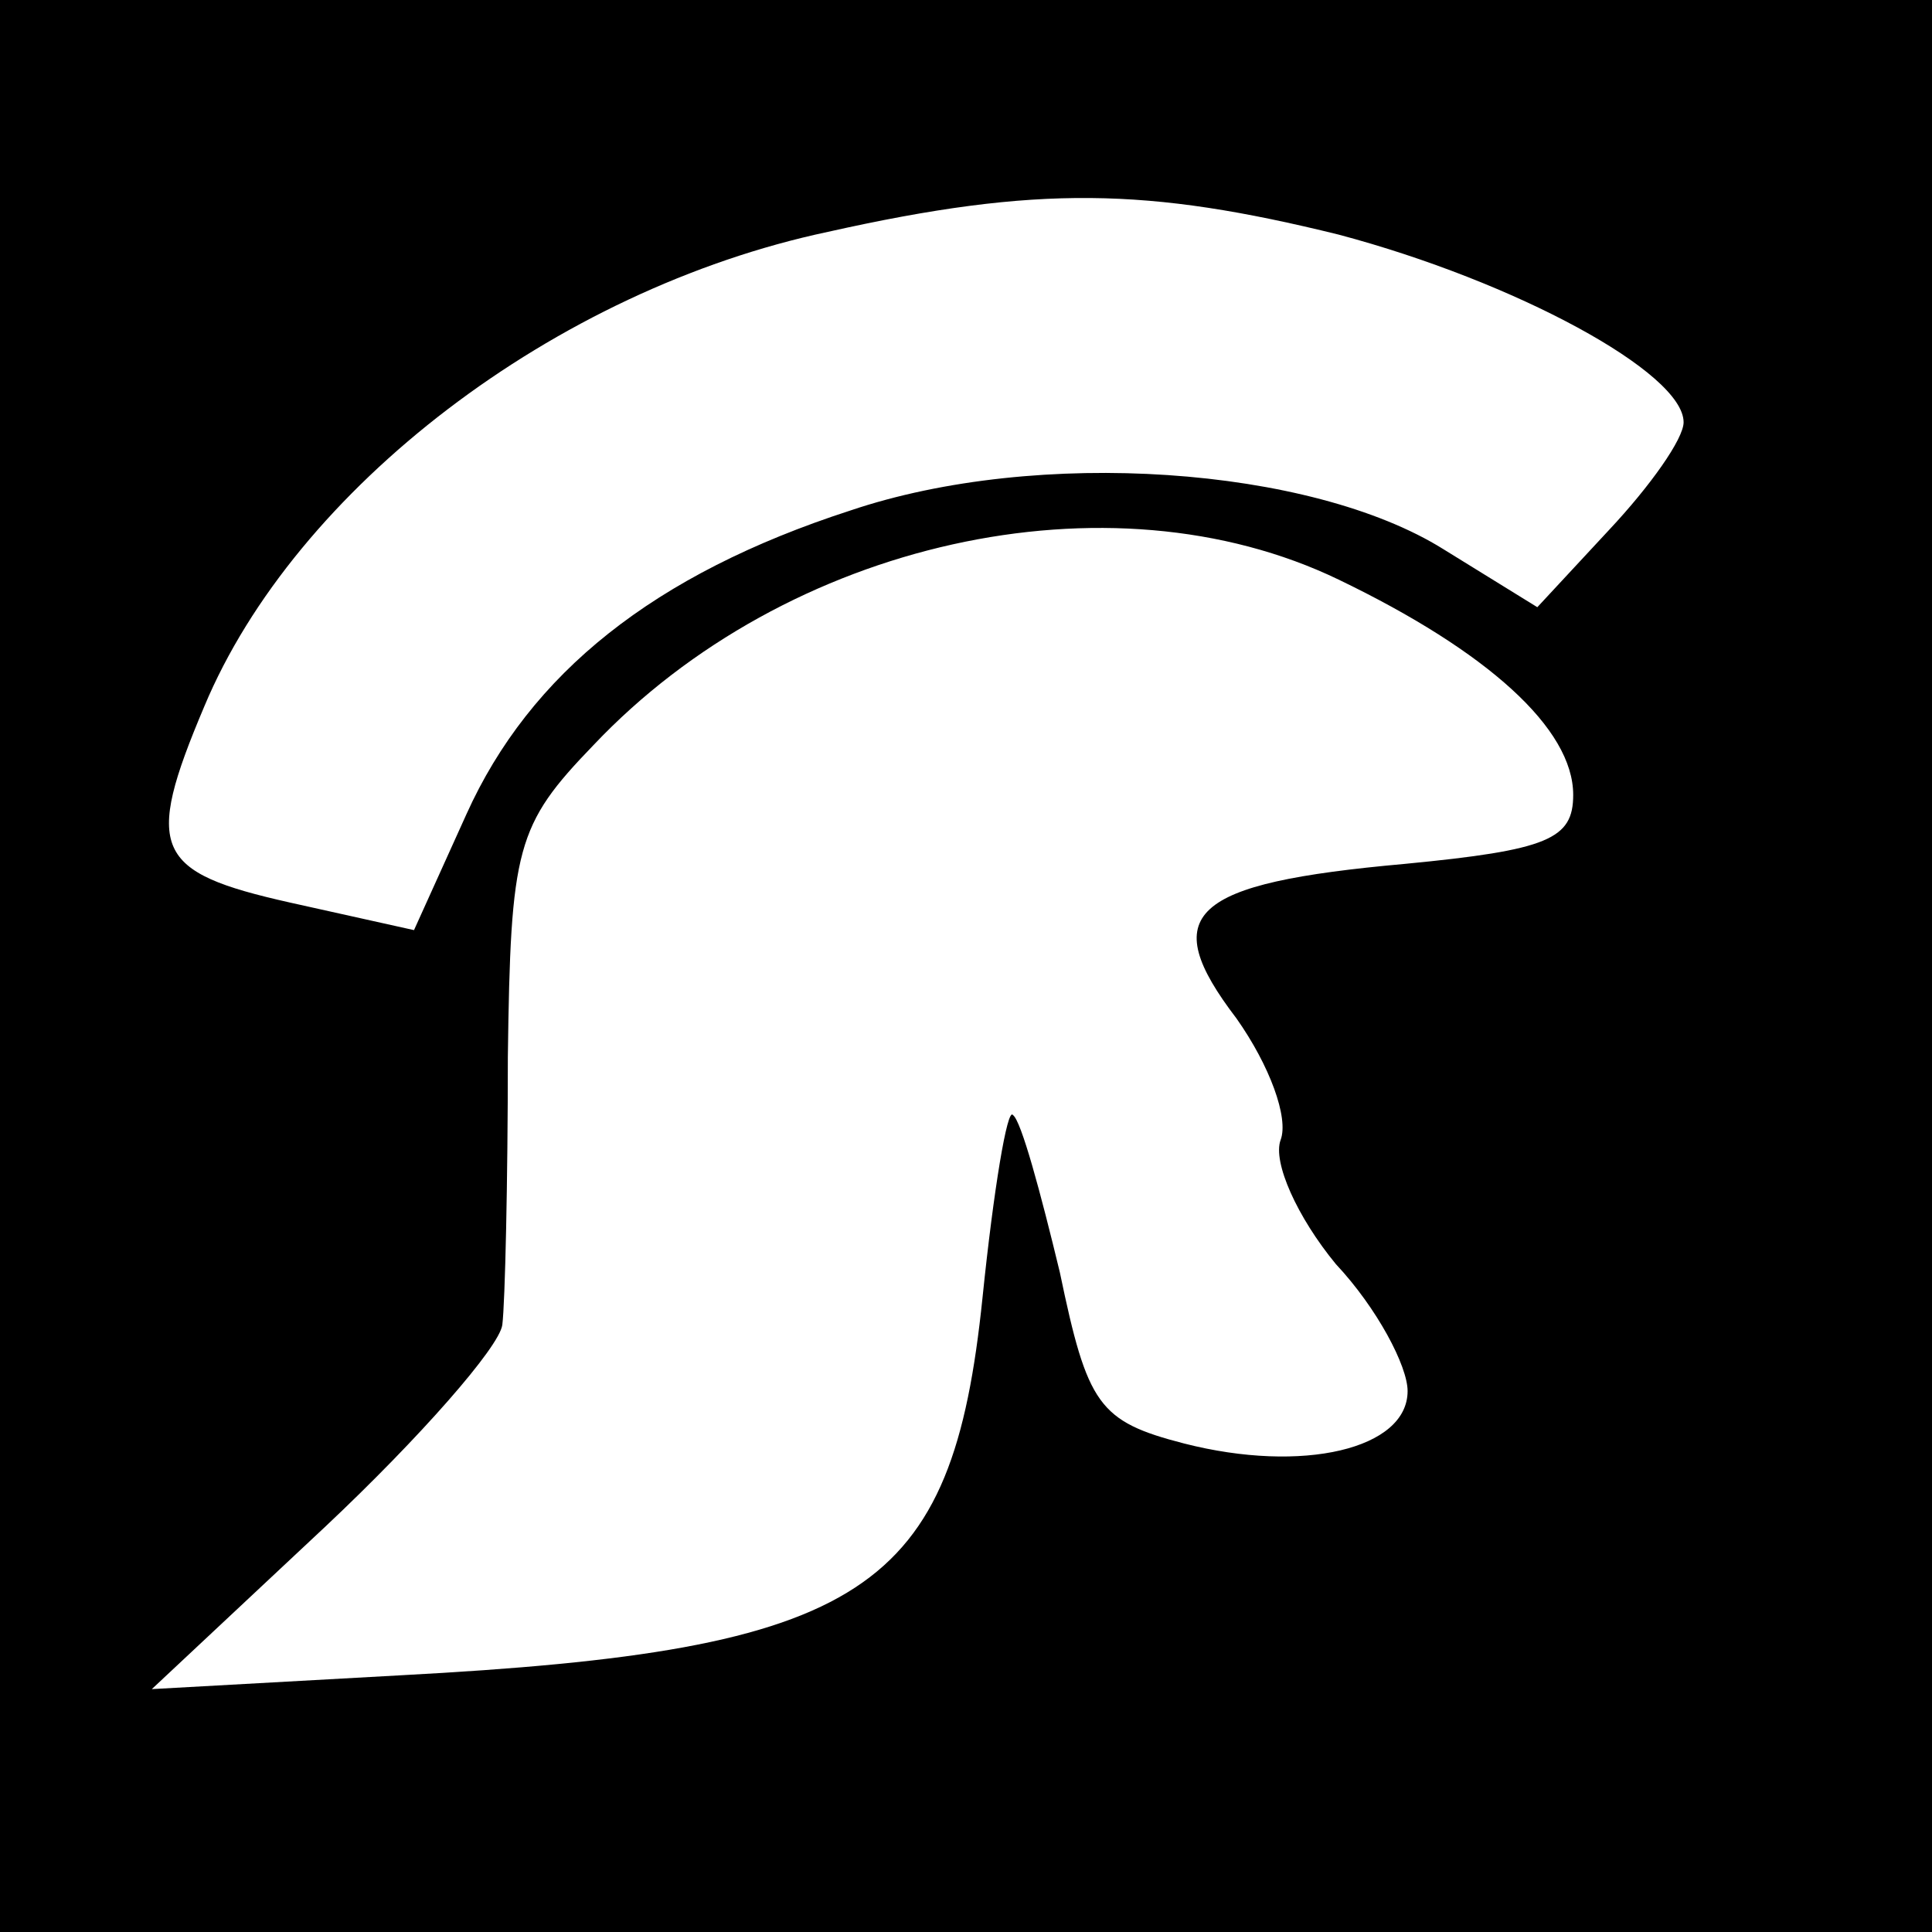 <?xml version="1.0" standalone="no"?>
<!DOCTYPE svg PUBLIC "-//W3C//DTD SVG 20010904//EN"
 "http://www.w3.org/TR/2001/REC-SVG-20010904/DTD/svg10.dtd">
<svg version="1.0" xmlns="http://www.w3.org/2000/svg"
 width="70pt" height="70pt" viewBox="0 0 70 70"
 preserveAspectRatio="xMidYMid meet">
<g transform="translate(0,70) scale(0.1,-0.1)"
fill="#000000" stroke="none">
<path d="M0 350 l0 -350 350 0 350 0 0 350 0 350 -350 0 -350 0 0 -350z m485
265 c64 -17 125 -50 125 -68 0 -6 -12 -23 -27 -39 l-26 -28 -34 21 c-48 30
-147 37 -215 14 -71 -23 -116 -59 -139 -110 l-19 -42 -45 10 c-49 11 -53 19
-31 71 33 79 127 151 226 172 76 17 116 16 185 -1z m0 -125 c54 -26 85 -54 85
-78 0 -16 -9 -20 -61 -25 -78 -7 -90 -18 -61 -56 12 -17 19 -36 16 -44 -3 -8
6 -28 20 -45 15 -16 26 -37 26 -46 0 -21 -38 -30 -81 -19 -31 8 -35 14 -45 62
-7 29 -14 55 -17 57 -2 3 -7 -27 -11 -66 -11 -107 -42 -128 -211 -137 l-90 -5
63 59 c34 32 63 65 64 73 1 8 2 52 2 97 1 76 3 84 31 113 70 74 187 100 270
60z"/>
</g>
</svg>
